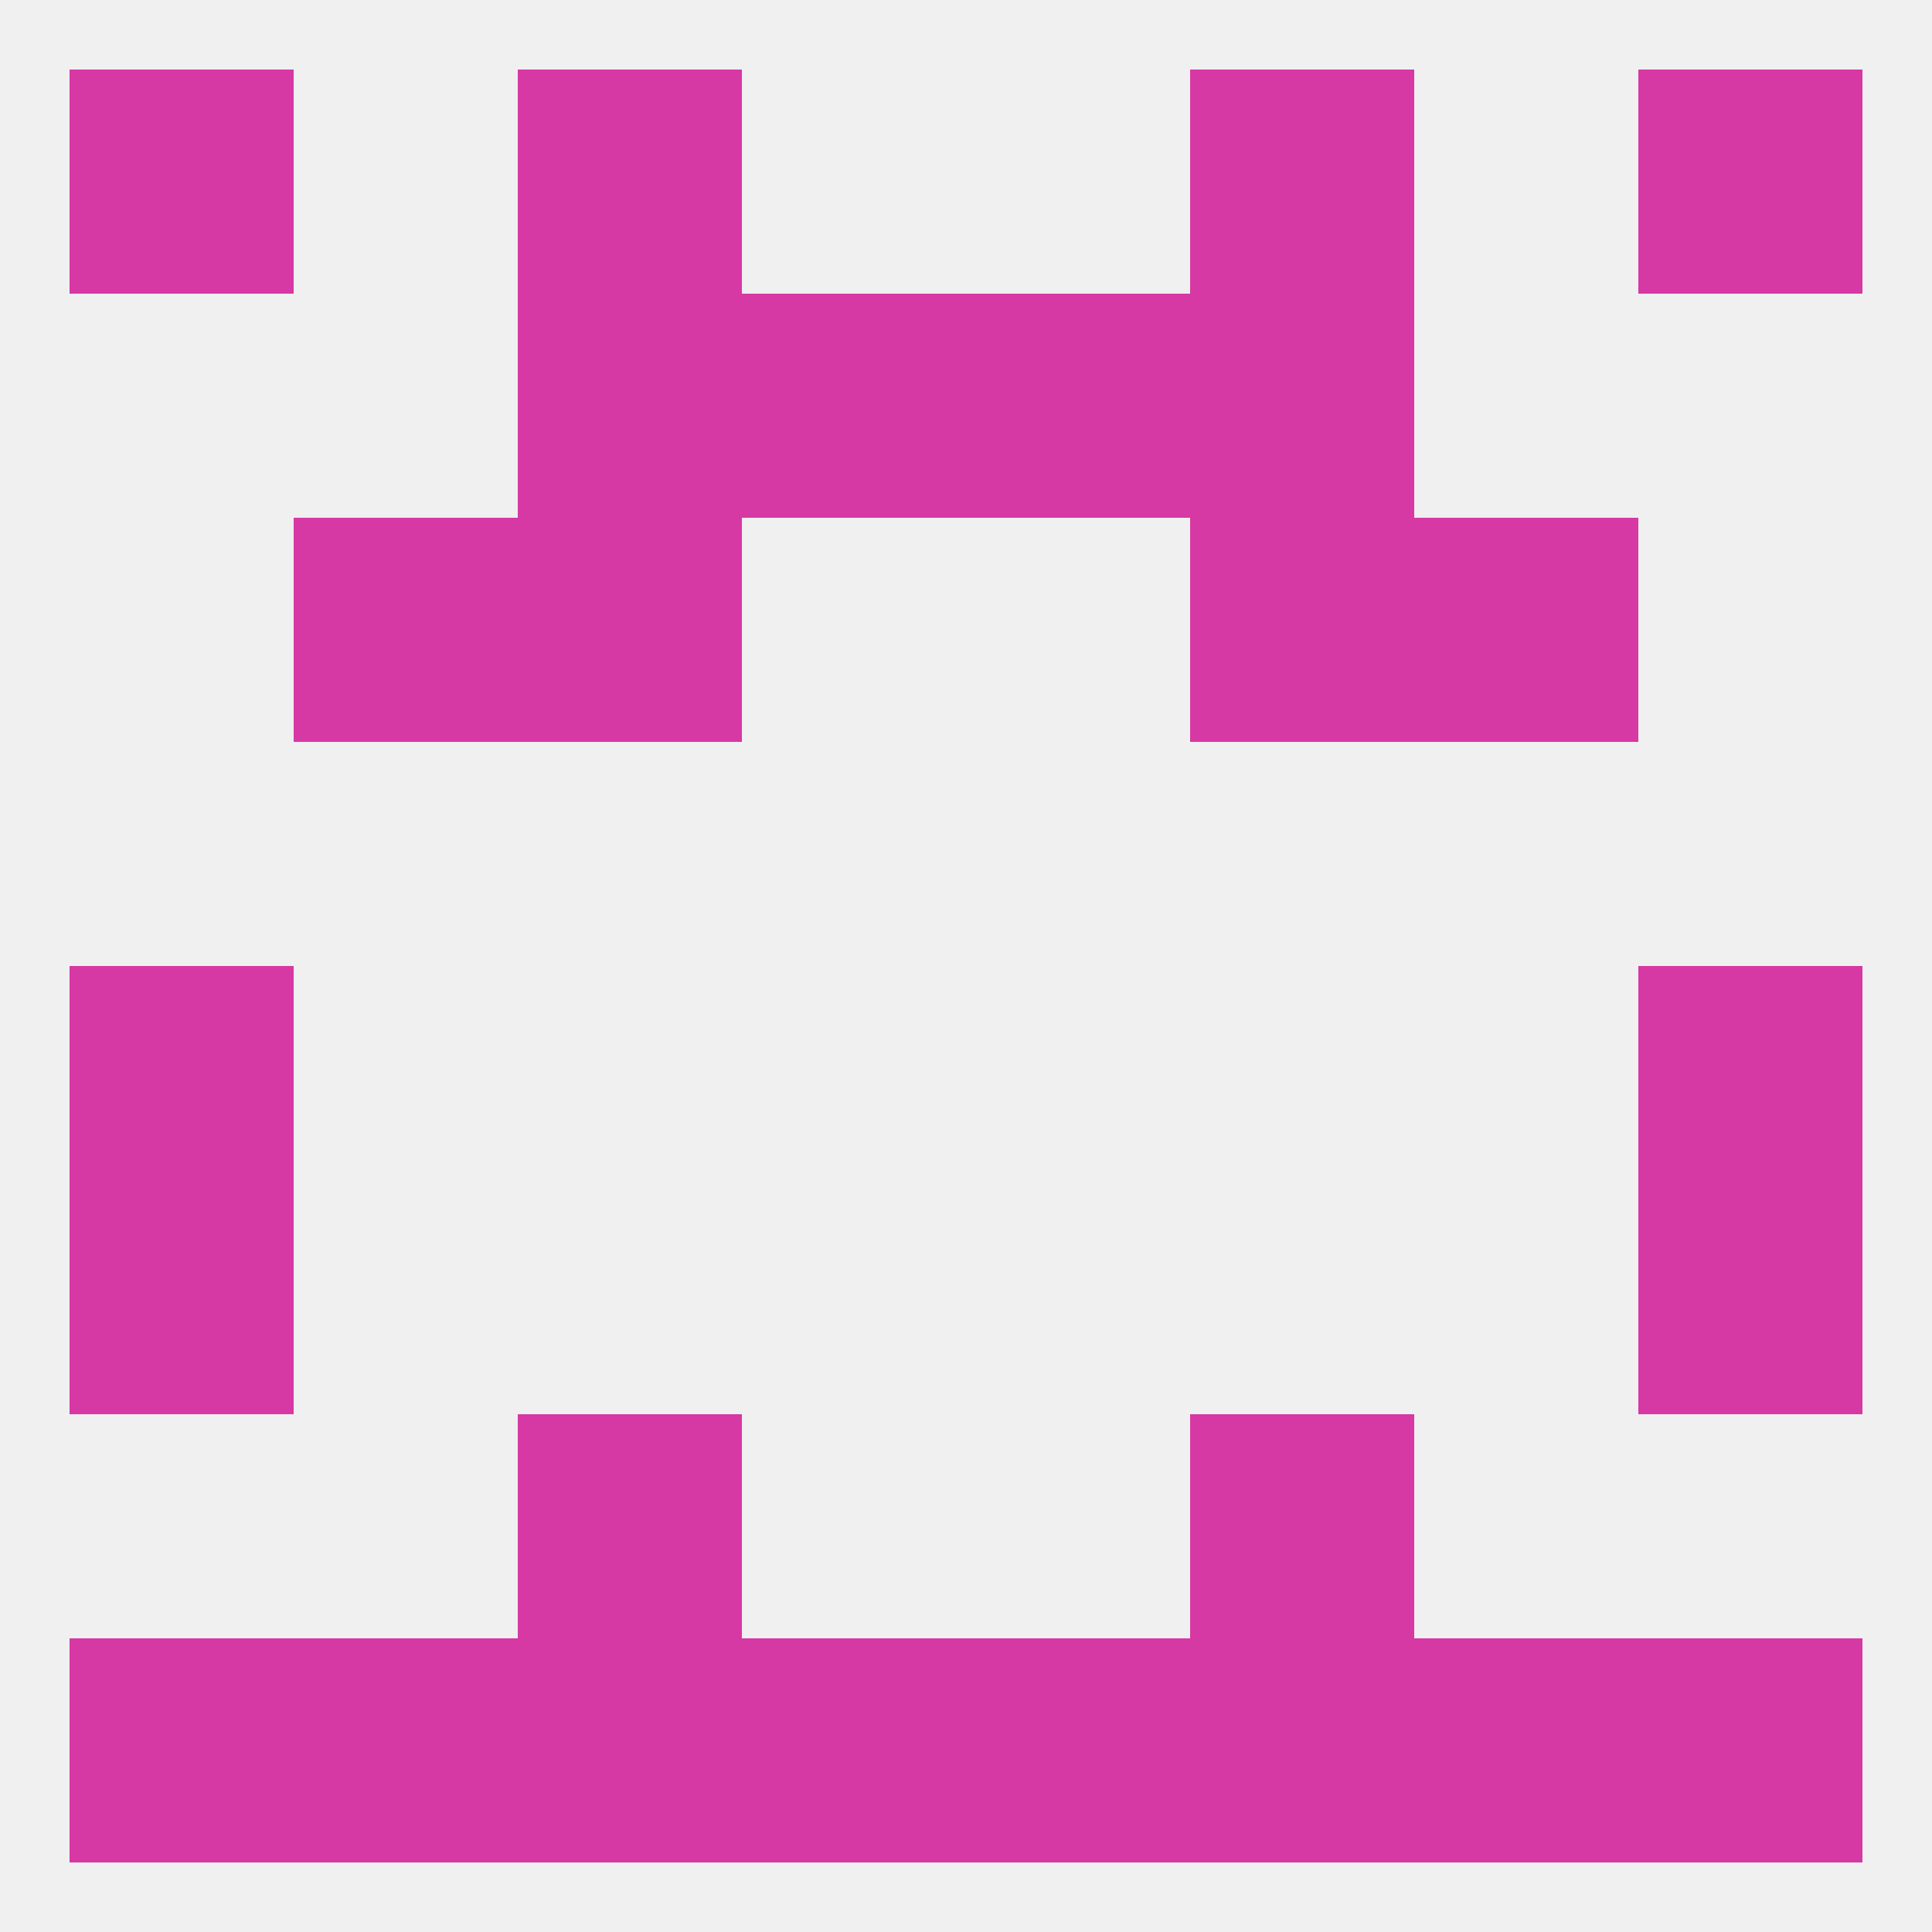 
<!--   <?xml version="1.0"?> -->
<svg version="1.1" baseprofile="full" xmlns="http://www.w3.org/2000/svg" xmlns:xlink="http://www.w3.org/1999/xlink" xmlns:ev="http://www.w3.org/2001/xml-events" width="250" height="250" viewBox="0 0 250 250" >
	<rect width="100%" height="100%" fill="rgba(240,240,240,255)"/>

	<rect x="154" y="9" width="29" height="29" fill="rgba(214,56,164,255)"/>
	<rect x="9" y="9" width="29" height="29" fill="rgba(214,56,164,255)"/>
	<rect x="212" y="9" width="29" height="29" fill="rgba(214,56,164,255)"/>
	<rect x="67" y="9" width="29" height="29" fill="rgba(214,56,164,255)"/>
	<rect x="125" y="38" width="29" height="29" fill="rgba(214,56,164,255)"/>
	<rect x="67" y="38" width="29" height="29" fill="rgba(214,56,164,255)"/>
	<rect x="154" y="38" width="29" height="29" fill="rgba(214,56,164,255)"/>
	<rect x="96" y="38" width="29" height="29" fill="rgba(214,56,164,255)"/>
	<rect x="183" y="67" width="29" height="29" fill="rgba(214,56,164,255)"/>
	<rect x="67" y="67" width="29" height="29" fill="rgba(214,56,164,255)"/>
	<rect x="154" y="67" width="29" height="29" fill="rgba(214,56,164,255)"/>
	<rect x="38" y="67" width="29" height="29" fill="rgba(214,56,164,255)"/>
	<rect x="212" y="125" width="29" height="29" fill="rgba(214,56,164,255)"/>
	<rect x="9" y="125" width="29" height="29" fill="rgba(214,56,164,255)"/>
	<rect x="9" y="154" width="29" height="29" fill="rgba(214,56,164,255)"/>
	<rect x="212" y="154" width="29" height="29" fill="rgba(214,56,164,255)"/>
	<rect x="67" y="183" width="29" height="29" fill="rgba(214,56,164,255)"/>
	<rect x="154" y="183" width="29" height="29" fill="rgba(214,56,164,255)"/>
	<rect x="67" y="212" width="29" height="29" fill="rgba(214,56,164,255)"/>
	<rect x="154" y="212" width="29" height="29" fill="rgba(214,56,164,255)"/>
	<rect x="125" y="212" width="29" height="29" fill="rgba(214,56,164,255)"/>
	<rect x="9" y="212" width="29" height="29" fill="rgba(214,56,164,255)"/>
	<rect x="96" y="212" width="29" height="29" fill="rgba(214,56,164,255)"/>
	<rect x="212" y="212" width="29" height="29" fill="rgba(214,56,164,255)"/>
	<rect x="38" y="212" width="29" height="29" fill="rgba(214,56,164,255)"/>
	<rect x="183" y="212" width="29" height="29" fill="rgba(214,56,164,255)"/>
</svg>